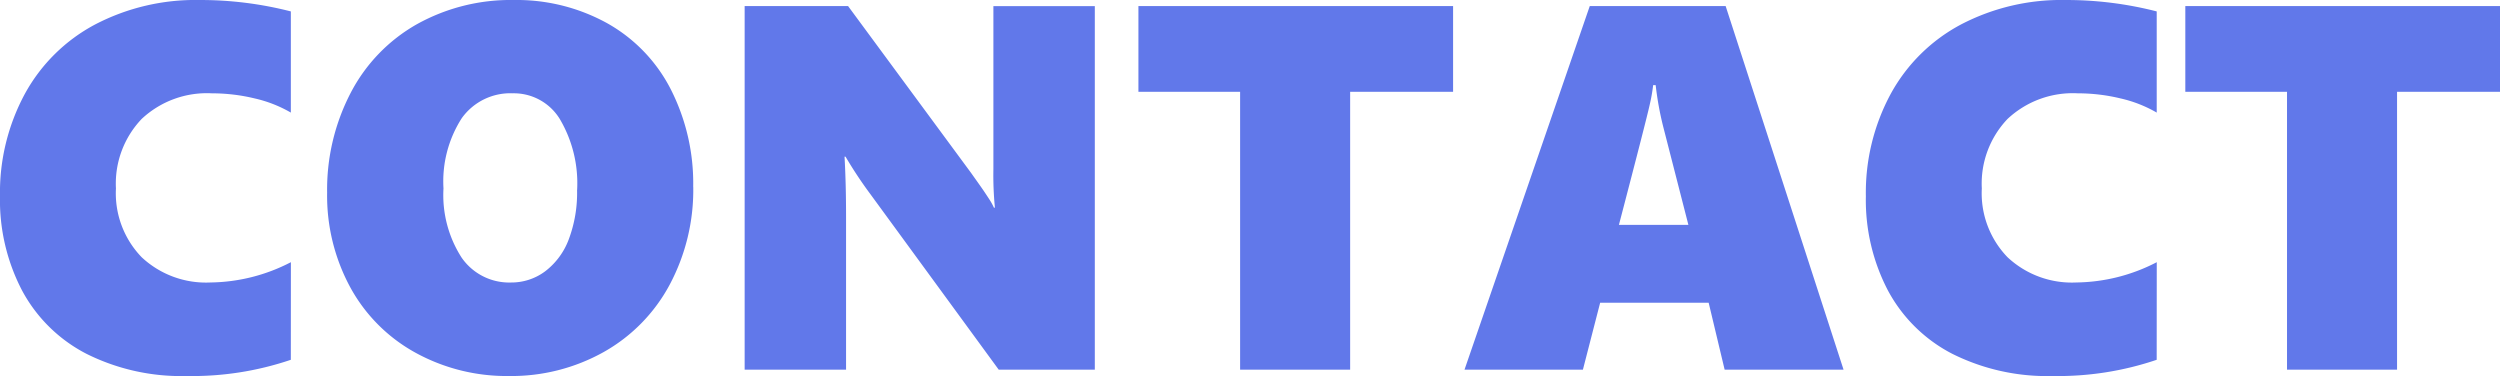<svg xmlns="http://www.w3.org/2000/svg" width="231.094" height="34.758" viewBox="0 0 231.094 34.758">
  <path id="パス_452007" data-name="パス 452007" d="M-88.312-.914a28.408,28.408,0,0,1-9.633,1.5A19.6,19.6,0,0,1-107.2-1.465,14.041,14.041,0,0,1-113.145-7.3a18.039,18.039,0,0,1-2.051-8.73,19.219,19.219,0,0,1,2.3-9.469,15.885,15.885,0,0,1,6.492-6.41,20.031,20.031,0,0,1,9.656-2.262,33.562,33.562,0,0,1,8.438,1.055v9.352a11.908,11.908,0,0,0-3.352-1.312,16.751,16.751,0,0,0-3.937-.469,8.813,8.813,0,0,0-6.5,2.367,8.653,8.653,0,0,0-2.379,6.422,8.5,8.5,0,0,0,2.379,6.363,8.7,8.7,0,0,0,6.363,2.332,16.509,16.509,0,0,0,7.43-1.875Zm37.2-15.984A18.606,18.606,0,0,1-53.3-7.84a15.541,15.541,0,0,1-6.094,6.211A17.484,17.484,0,0,1-68.156.586,17.5,17.5,0,0,1-76.77-1.559,15.177,15.177,0,0,1-82.8-7.582a17.757,17.757,0,0,1-2.156-8.777,19.369,19.369,0,0,1,2.18-9.234,15.485,15.485,0,0,1,6.117-6.34,17.8,17.8,0,0,1,8.953-2.238,17.3,17.3,0,0,1,8.637,2.145,14.621,14.621,0,0,1,5.883,6.117A19.179,19.179,0,0,1-51.117-16.9Zm-10.734.281a11.666,11.666,0,0,0-1.594-6.539A4.979,4.979,0,0,0-67.8-25.547a5.512,5.512,0,0,0-4.711,2.3A10.81,10.81,0,0,0-74.2-16.758a10.685,10.685,0,0,0,1.676,6.4,5.346,5.346,0,0,0,4.559,2.3A5.219,5.219,0,0,0-64.8-9.094a6.605,6.605,0,0,0,2.18-2.953A12.218,12.218,0,0,0-61.852-16.617ZM-22.875,0-34.734-16.219a38.655,38.655,0,0,1-2.3-3.469h-.094q.141,2.484.141,5.578V0h-9.375V-33.609H-36.8L-25.43-18.187q.211.3.516.727t.609.867q.3.445.574.867a5.334,5.334,0,0,1,.41.75h.094a30.46,30.46,0,0,1-.141-3.562v-15.07h9.375V0ZM9.609-25.687V0H-.562V-25.687h-9.4v-7.922H19.125v7.922ZM44.227,0,42.75-6.187H32.719L31.125,0H20.18L31.758-33.609H44.32L55.219,0ZM37.852-26.3h-.234a16.327,16.327,0,0,1-.328,1.852q-.281,1.289-2.836,11.063h6.422l-2.344-9.141A28.906,28.906,0,0,1,37.852-26.3ZM84.164-.914a28.408,28.408,0,0,1-9.633,1.5,19.6,19.6,0,0,1-9.258-2.051A14.041,14.041,0,0,1,59.332-7.3a18.039,18.039,0,0,1-2.051-8.73,19.219,19.219,0,0,1,2.3-9.469,15.885,15.885,0,0,1,6.492-6.41,20.031,20.031,0,0,1,9.656-2.262,33.562,33.562,0,0,1,8.438,1.055v9.352a11.908,11.908,0,0,0-3.352-1.312,16.751,16.751,0,0,0-3.937-.469,8.813,8.813,0,0,0-6.5,2.367,8.653,8.653,0,0,0-2.379,6.422,8.5,8.5,0,0,0,2.379,6.363,8.7,8.7,0,0,0,6.363,2.332,16.509,16.509,0,0,0,7.43-1.875Zm22.219-24.773V0H96.211V-25.687h-9.4v-7.922H115.9v7.922Z" transform="translate(115.195 34.172)" fill="#6178ea"/>
</svg>

